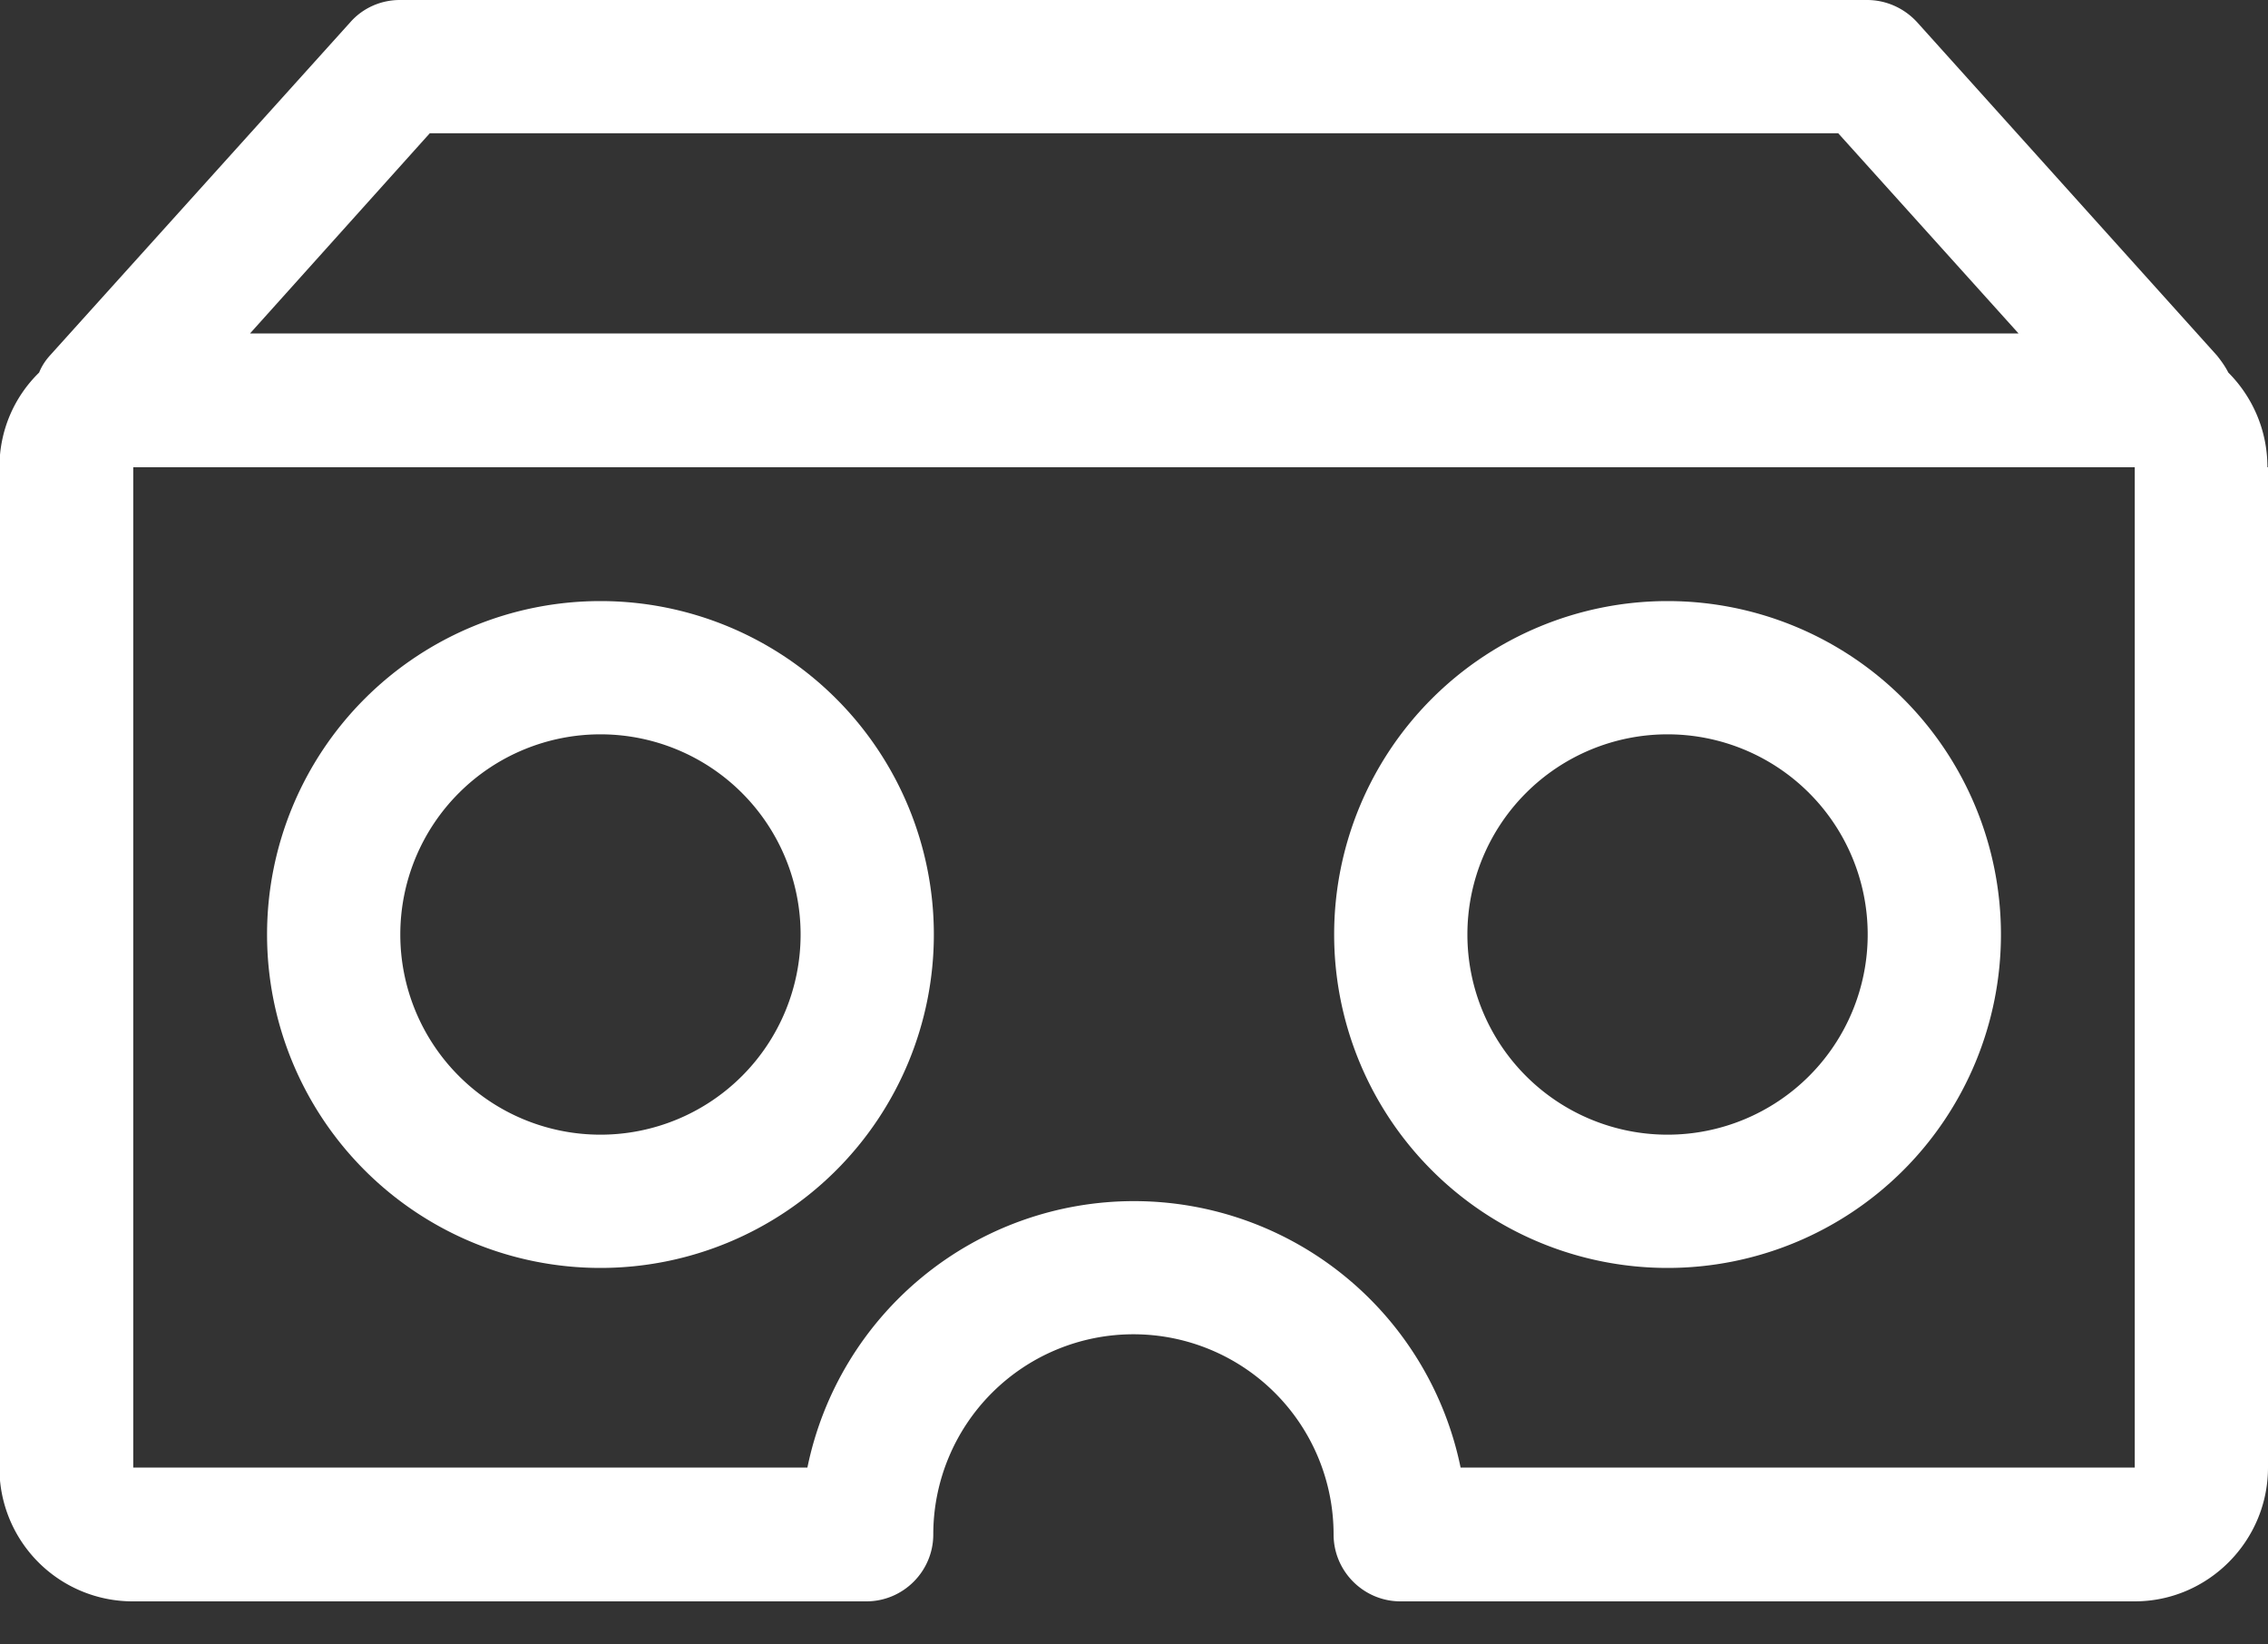 <svg xmlns="http://www.w3.org/2000/svg" xmlns:xlink="http://www.w3.org/1999/xlink" width="40" height="29" viewBox="0 0 40 29"><rect x="0" y="0" width="40" height="29" fill="#333333" stroke="none"/><defs><path id="a" d="M560 2199.24v17.64c0 1.3-1.06 2.36-2.35 2.36H544.7c-.65 0-1.18-.53-1.18-1.18a3.53 3.53 0 1 0-7.06 0c0 .65-.53 1.18-1.18 1.18h-12.94a2.35 2.35 0 0 1-2.35-2.36v-17.64c0-.65.26-1.24.7-1.67.04-.1.1-.2.19-.3l5.3-5.88c.22-.25.54-.39.87-.39h25.88c.33 0 .65.14.88.39l5.29 5.88c.08.1.15.2.2.3.42.42.69 1.01.69 1.67zm-4.4-2.36l-3.18-3.53h-24.84l-3.17 3.53zm-21.36 20a5.88 5.88 0 0 1 11.52 0h11.89v-17.64h-35.3v17.64zm-9.53-9.4a5.88 5.88 0 1 1 11.76 0 5.88 5.88 0 0 1-11.76 0zm2.35 0a3.53 3.53 0 1 0 7.06 0 3.53 3.53 0 0 0-7.06 0zm16.47 0a5.88 5.88 0 1 1 11.76 0 5.88 5.88 0 0 1-11.76 0zm2.35 0a3.53 3.53 0 1 0 7.06 0 3.53 3.53 0 0 0-7.06 0z"/></defs><use fill="#fff" xlink:href="#a" transform="translate(-520 -2191)"/></svg>